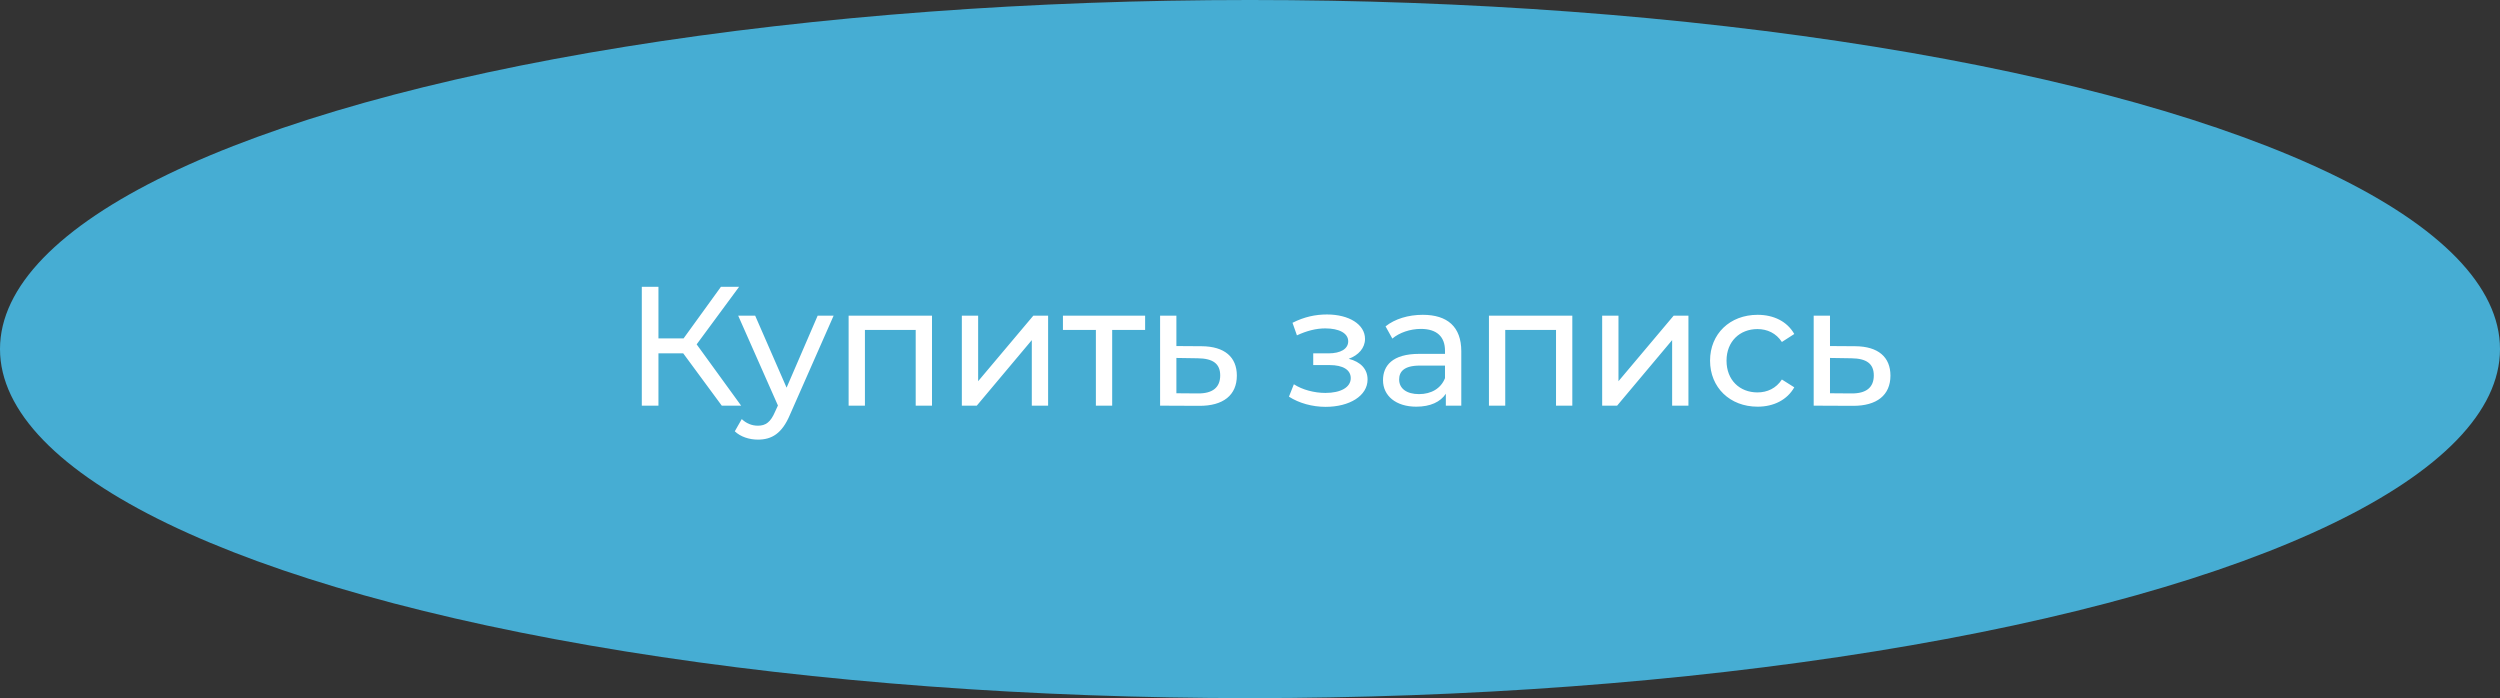 <?xml version="1.0" encoding="UTF-8"?> <svg xmlns="http://www.w3.org/2000/svg" width="265" height="74" viewBox="0 0 265 74" fill="none"><rect x="0" y="0" width="265" height="74" fill="#333333" stroke="none"/> <ellipse cx="132.5" cy="37" rx="132.5" ry="37" fill="#46ADD3"></ellipse> <path d="M76.509 43H78.561L73.845 36.502L78.345 30.4H76.419L72.459 35.872H69.795V30.4H68.031V43H69.795V37.456H72.423L76.509 43ZM86.672 33.46L83.378 41.092L80.048 33.46H78.248L82.46 42.982L82.154 43.648C81.686 44.746 81.164 45.124 80.336 45.124C79.688 45.124 79.094 44.872 78.626 44.422L77.888 45.718C78.482 46.294 79.418 46.6 80.336 46.6C81.794 46.6 82.892 45.97 83.738 43.954L88.364 33.46H86.672ZM89.954 33.46V43H91.682V34.972H97.064V43H98.792V33.46H89.954ZM101.955 43H103.539L109.371 36.052V43H111.099V33.46H109.533L103.683 40.408V33.46H101.955V43ZM121.383 33.46H112.671V34.972H116.163V43H117.891V34.972H121.383V33.46ZM127.38 36.7L124.698 36.682V33.46H122.97V43L127.11 43.018C129.666 43.036 131.106 41.884 131.106 39.814C131.106 37.852 129.81 36.718 127.38 36.7ZM126.966 41.704L124.698 41.686V37.942L126.966 37.978C128.55 37.996 129.342 38.536 129.342 39.796C129.342 41.074 128.532 41.722 126.966 41.704ZM142.964 38.032C144.008 37.654 144.692 36.88 144.692 35.926C144.692 34.378 142.982 33.334 140.66 33.334C139.436 33.334 138.248 33.586 137.006 34.216L137.474 35.548C138.518 35.062 139.508 34.81 140.48 34.81C141.938 34.81 142.91 35.314 142.91 36.178C142.91 36.988 142.1 37.456 140.822 37.456H139.202V38.698H140.948C142.352 38.698 143.18 39.202 143.18 40.084C143.18 41.056 142.118 41.65 140.498 41.65C139.328 41.65 138.068 41.326 137.15 40.732L136.628 42.046C137.69 42.73 139.094 43.126 140.516 43.126C143.054 43.126 144.962 41.956 144.962 40.228C144.962 39.13 144.242 38.356 142.964 38.032ZM150.811 33.37C149.281 33.37 147.859 33.802 146.869 34.594L147.589 35.89C148.327 35.26 149.479 34.864 150.613 34.864C152.323 34.864 153.169 35.71 153.169 37.168V37.51H150.433C147.589 37.51 146.599 38.77 146.599 40.3C146.599 41.956 147.967 43.108 150.127 43.108C151.621 43.108 152.683 42.604 153.259 41.74V43H154.897V37.24C154.897 34.63 153.421 33.37 150.811 33.37ZM150.415 41.776C149.101 41.776 148.309 41.182 148.309 40.228C148.309 39.418 148.795 38.752 150.505 38.752H153.169V40.084C152.737 41.182 151.711 41.776 150.415 41.776ZM157.828 33.46V43H159.556V34.972H164.938V43H166.666V33.46H157.828ZM169.83 43H171.414L177.246 36.052V43H178.974V33.46H177.408L171.558 40.408V33.46H169.83V43ZM186.306 43.108C188.016 43.108 189.438 42.388 190.194 41.056L188.88 40.228C188.268 41.164 187.332 41.596 186.288 41.596C184.416 41.596 183.012 40.3 183.012 38.23C183.012 36.196 184.416 34.882 186.288 34.882C187.332 34.882 188.268 35.314 188.88 36.25L190.194 35.404C189.438 34.072 188.016 33.37 186.306 33.37C183.372 33.37 181.266 35.386 181.266 38.23C181.266 41.074 183.372 43.108 186.306 43.108ZM196.661 36.7L193.979 36.682V33.46H192.251V43L196.391 43.018C198.947 43.036 200.387 41.884 200.387 39.814C200.387 37.852 199.091 36.718 196.661 36.7ZM196.247 41.704L193.979 41.686V37.942L196.247 37.978C197.831 37.996 198.623 38.536 198.623 39.796C198.623 41.074 197.813 41.722 196.247 41.704Z" fill="white"></path> </svg> 